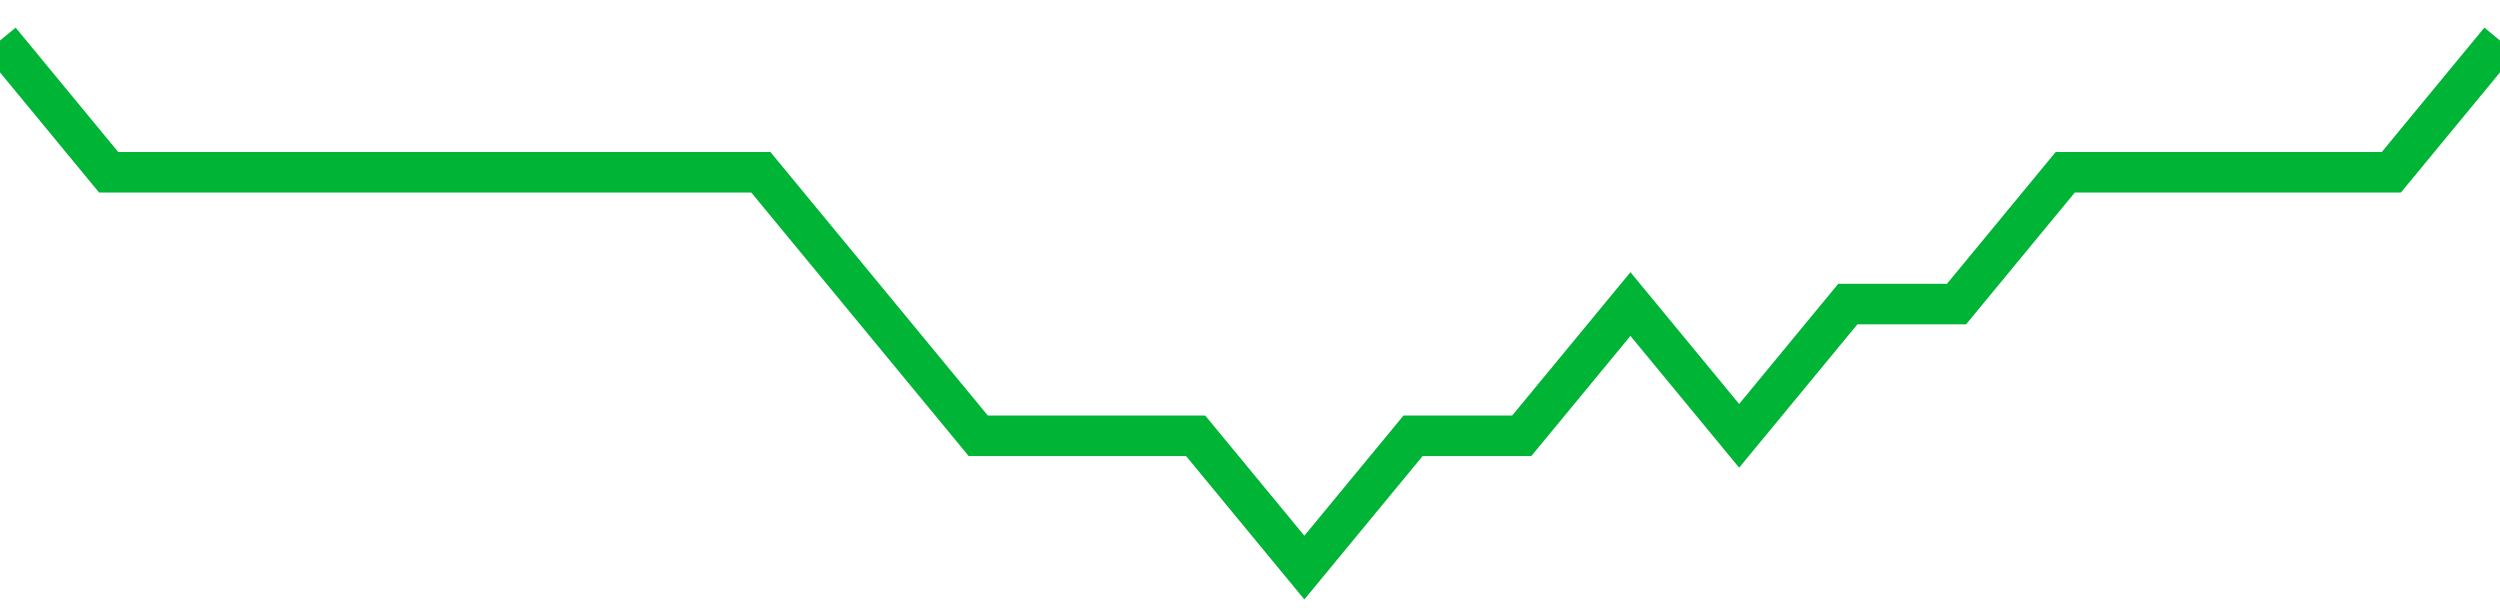 <!-- Generated with https://github.com/jxxe/sparkline/ --><svg viewBox="0 0 185 45" class="sparkline" xmlns="http://www.w3.org/2000/svg"><path class="sparkline--fill" d="M 0 3 L 0 3 L 8.043 12.75 L 16.087 12.75 L 24.13 12.75 L 32.174 12.75 L 40.217 12.75 L 48.261 12.75 L 56.304 12.75 L 64.348 22.5 L 72.391 32.25 L 80.435 32.25 L 88.478 32.25 L 96.522 42 L 104.565 32.25 L 112.609 32.25 L 120.652 22.5 L 128.696 32.25 L 136.739 22.5 L 144.783 22.5 L 152.826 12.75 L 160.87 12.75 L 168.913 12.75 L 176.957 12.75 L 185 3 V 45 L 0 45 Z" stroke="none" fill="none" ></path><path class="sparkline--line" d="M 0 3 L 0 3 L 8.043 12.75 L 16.087 12.75 L 24.13 12.75 L 32.174 12.75 L 40.217 12.75 L 48.261 12.75 L 56.304 12.75 L 64.348 22.5 L 72.391 32.25 L 80.435 32.25 L 88.478 32.25 L 96.522 42 L 104.565 32.25 L 112.609 32.25 L 120.652 22.5 L 128.696 32.25 L 136.739 22.5 L 144.783 22.5 L 152.826 12.75 L 160.87 12.75 L 168.913 12.75 L 176.957 12.75 L 185 3" fill="none" stroke-width="3" stroke="#00B436" ></path></svg>